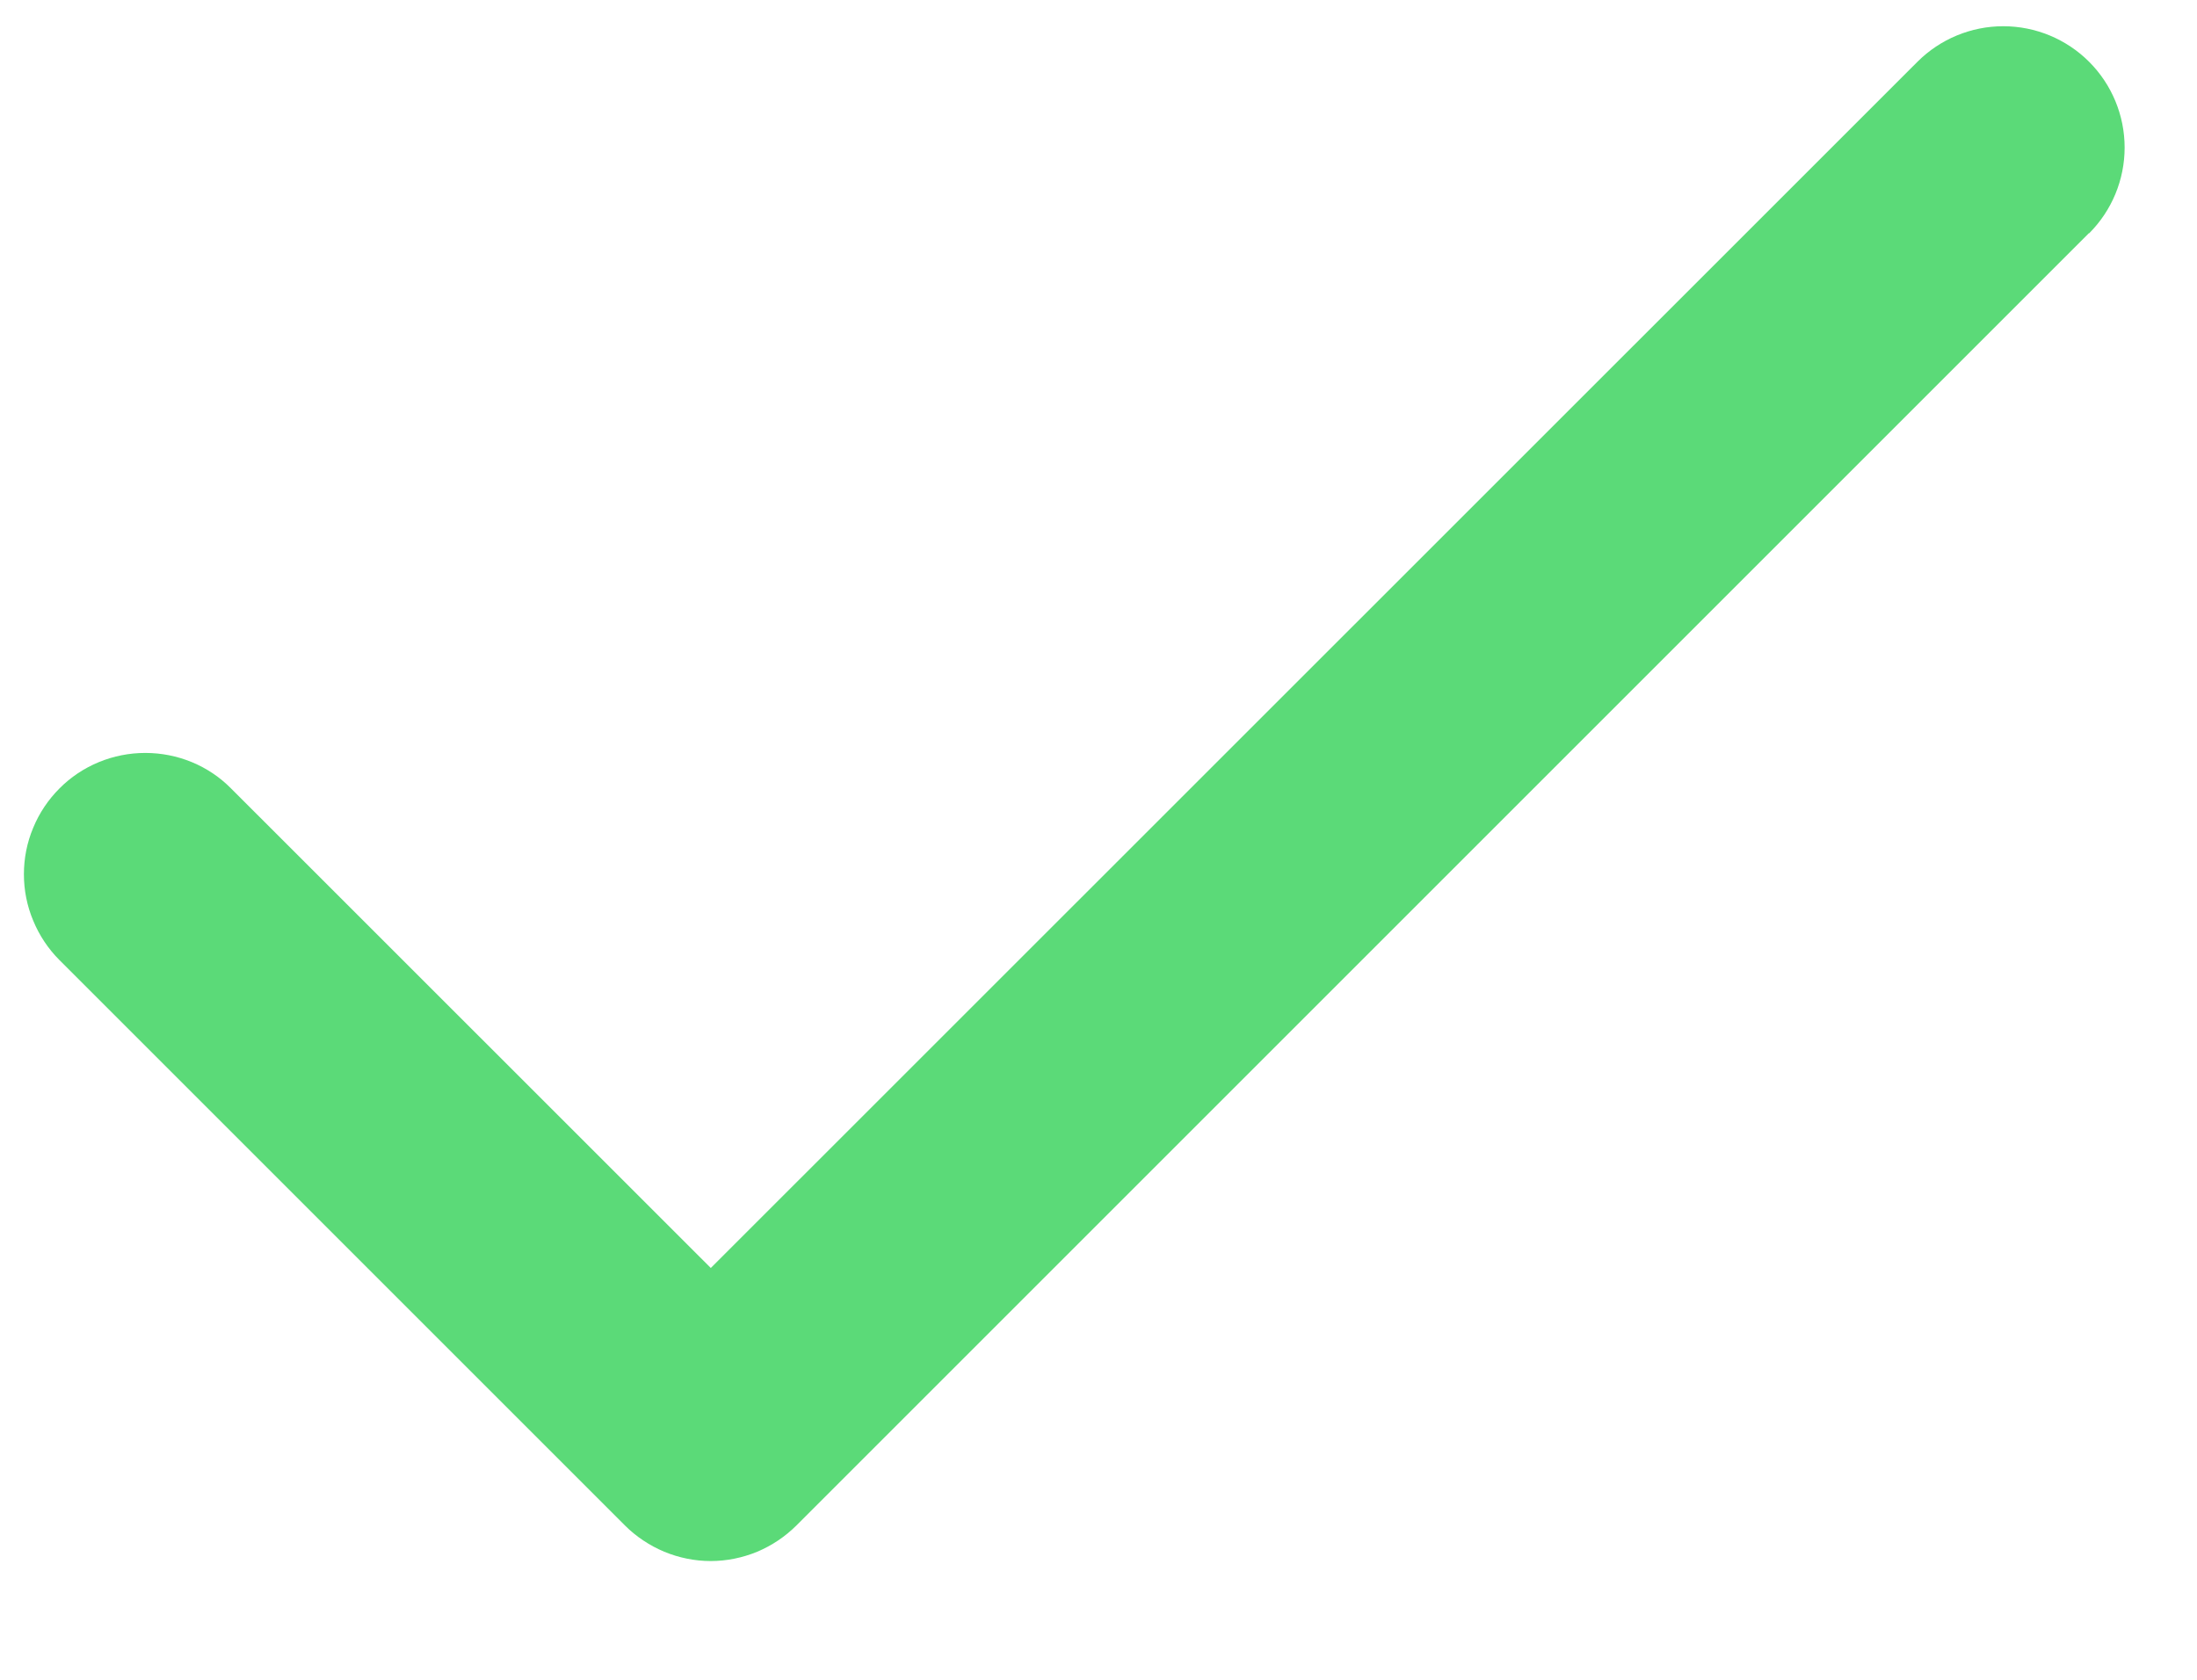 <svg width="17" height="13" viewBox="0 0 17 13" fill="none" xmlns="http://www.w3.org/2000/svg">
<path d="M16.163 1.805L6.163 11.805C6.076 11.892 5.973 11.961 5.859 12.009C5.745 12.056 5.623 12.081 5.499 12.081C5.376 12.081 5.254 12.056 5.14 12.009C5.026 11.961 4.922 11.892 4.835 11.805L0.46 7.43C0.373 7.343 0.304 7.239 0.257 7.125C0.209 7.011 0.185 6.889 0.185 6.766C0.185 6.642 0.209 6.52 0.257 6.406C0.304 6.292 0.373 6.189 0.46 6.102C0.547 6.014 0.651 5.945 0.765 5.898C0.879 5.851 1.001 5.827 1.124 5.827C1.248 5.827 1.37 5.851 1.484 5.898C1.598 5.945 1.701 6.014 1.788 6.102L5.5 9.813L14.837 0.478C15.013 0.302 15.252 0.203 15.501 0.203C15.75 0.203 15.989 0.302 16.165 0.478C16.341 0.654 16.44 0.893 16.44 1.142C16.44 1.391 16.341 1.63 16.165 1.806L16.163 1.805Z" fill="#5BDA78"/>
</svg>

